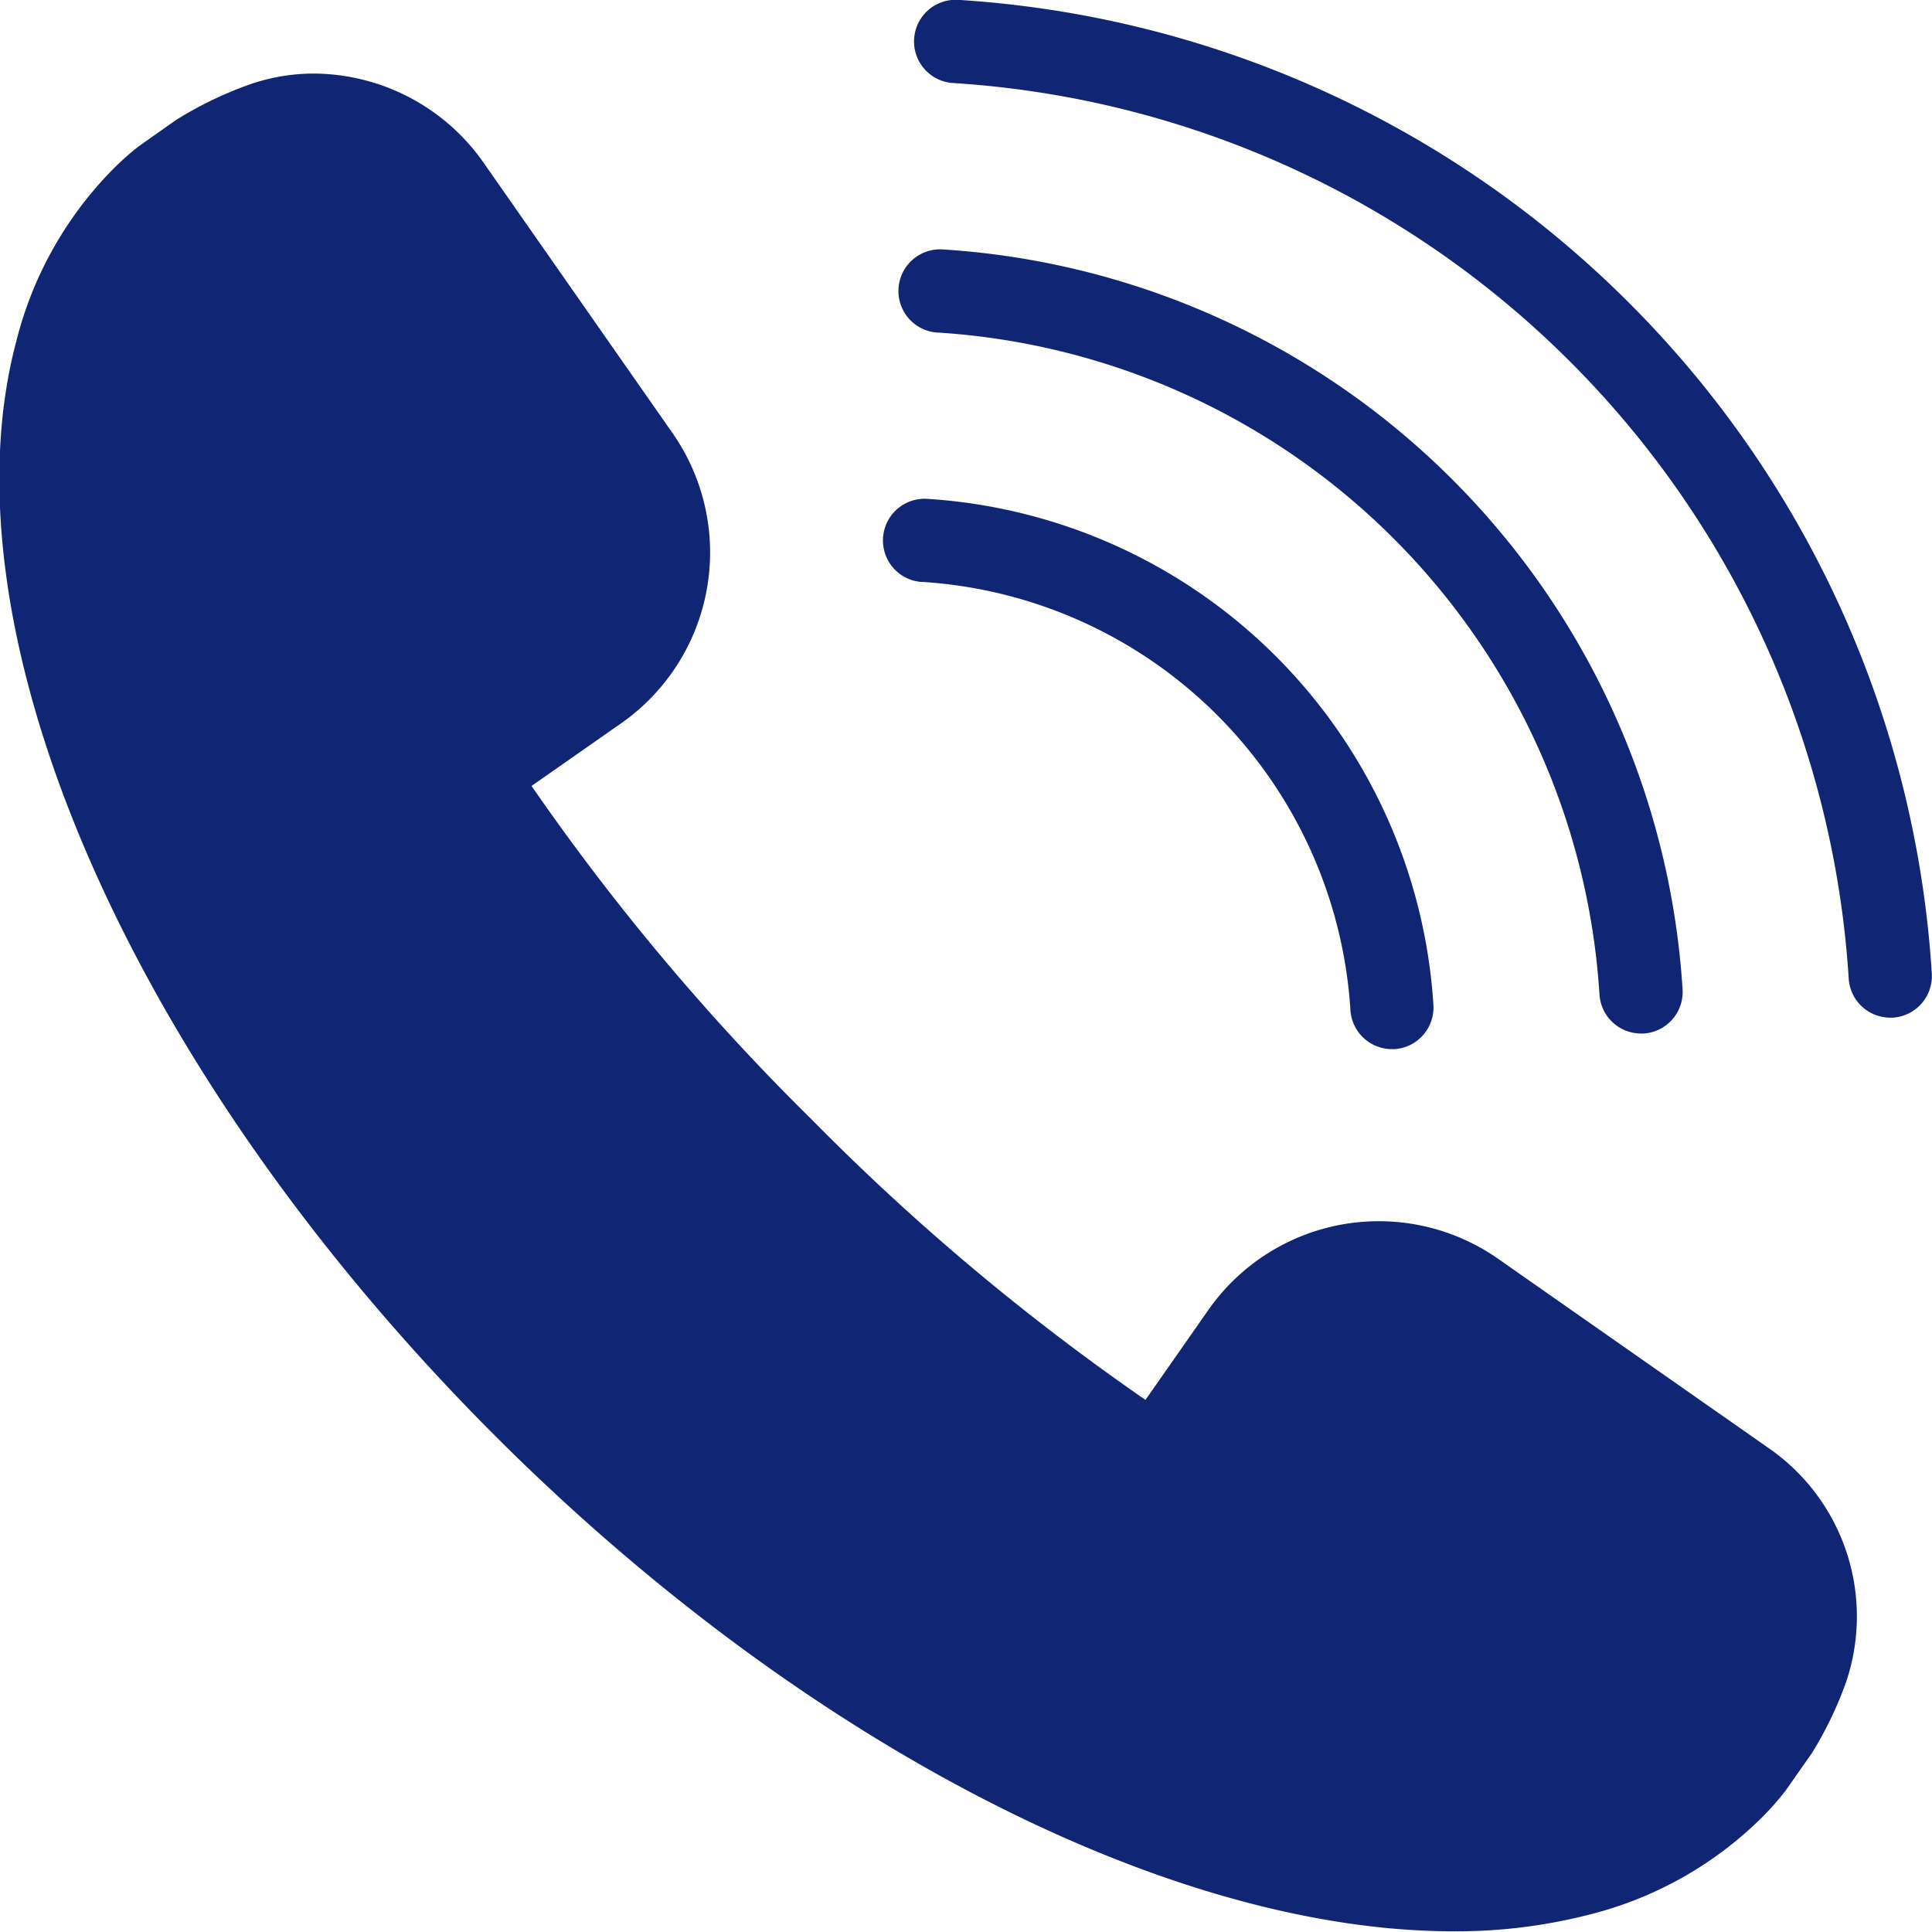 <svg xmlns="http://www.w3.org/2000/svg" width="30.201" height="30.198" viewBox="0 0 30.201 30.198">
  <g id="icon_tel" transform="translate(-8.8 -8.802)">
    <g id="グループ_480" data-name="グループ 480" transform="translate(8.8 8.802)">
      <path id="パス_3" data-name="パス 3" d="M36.435,32.051,32.218,29.1a3.253,3.253,0,0,0-4.533.806l-.979,1.4a36.241,36.241,0,0,1-5.216-4.381,36.193,36.193,0,0,1-4.381-5.216l1.4-.979a3.259,3.259,0,0,0,.806-4.534l-2.946-4.216a3.259,3.259,0,0,0-2.659-1.407,3.048,3.048,0,0,0-1.06.189,5.88,5.88,0,0,0-1.1.538l-.582.41a4.46,4.46,0,0,0-.411.367,5.848,5.848,0,0,0-1.5,2.672c-1.214,4.55,1.793,11.429,7.482,17.118,4.777,4.777,10.517,7.745,14.978,7.746h0a8.331,8.331,0,0,0,2.139-.264,5.845,5.845,0,0,0,2.671-1.5,4.328,4.328,0,0,0,.386-.436l.411-.586a5.872,5.872,0,0,0,.519-1.067A3.2,3.2,0,0,0,36.435,32.051Z" transform="translate(-8.8 -9.423)" fill="#112575"/>
      <path id="パス_4" data-name="パス 4" d="M41.93,13.537A16.253,16.253,0,0,0,31.444,8.8a.651.651,0,0,0-.081,1.3,14.97,14.97,0,0,1,14,14,.651.651,0,0,0,.649.61h.041a.651.651,0,0,0,.609-.69A16.255,16.255,0,0,0,41.93,13.537Z" transform="translate(-16.464 -8.802)" fill="#112575"/>
      <path id="パス_5" data-name="パス 5" d="M30.987,16.091A11.065,11.065,0,0,1,41.336,26.439a.651.651,0,0,0,.649.61h.041a.651.651,0,0,0,.609-.69A12.367,12.367,0,0,0,31.069,14.792a.651.651,0,1,0-.081,1.3Z" transform="translate(-16.333 -10.893)" fill="#112575"/>
      <path id="パス_6" data-name="パス 6" d="M30.612,22.079a7.159,7.159,0,0,1,6.7,6.694.651.651,0,0,0,.649.61H38a.651.651,0,0,0,.609-.69,8.462,8.462,0,0,0-7.913-7.912.651.651,0,1,0-.081,1.3Z" transform="translate(-16.202 -12.983)" fill="#112575"/>
    </g>
  </g>
</svg>
